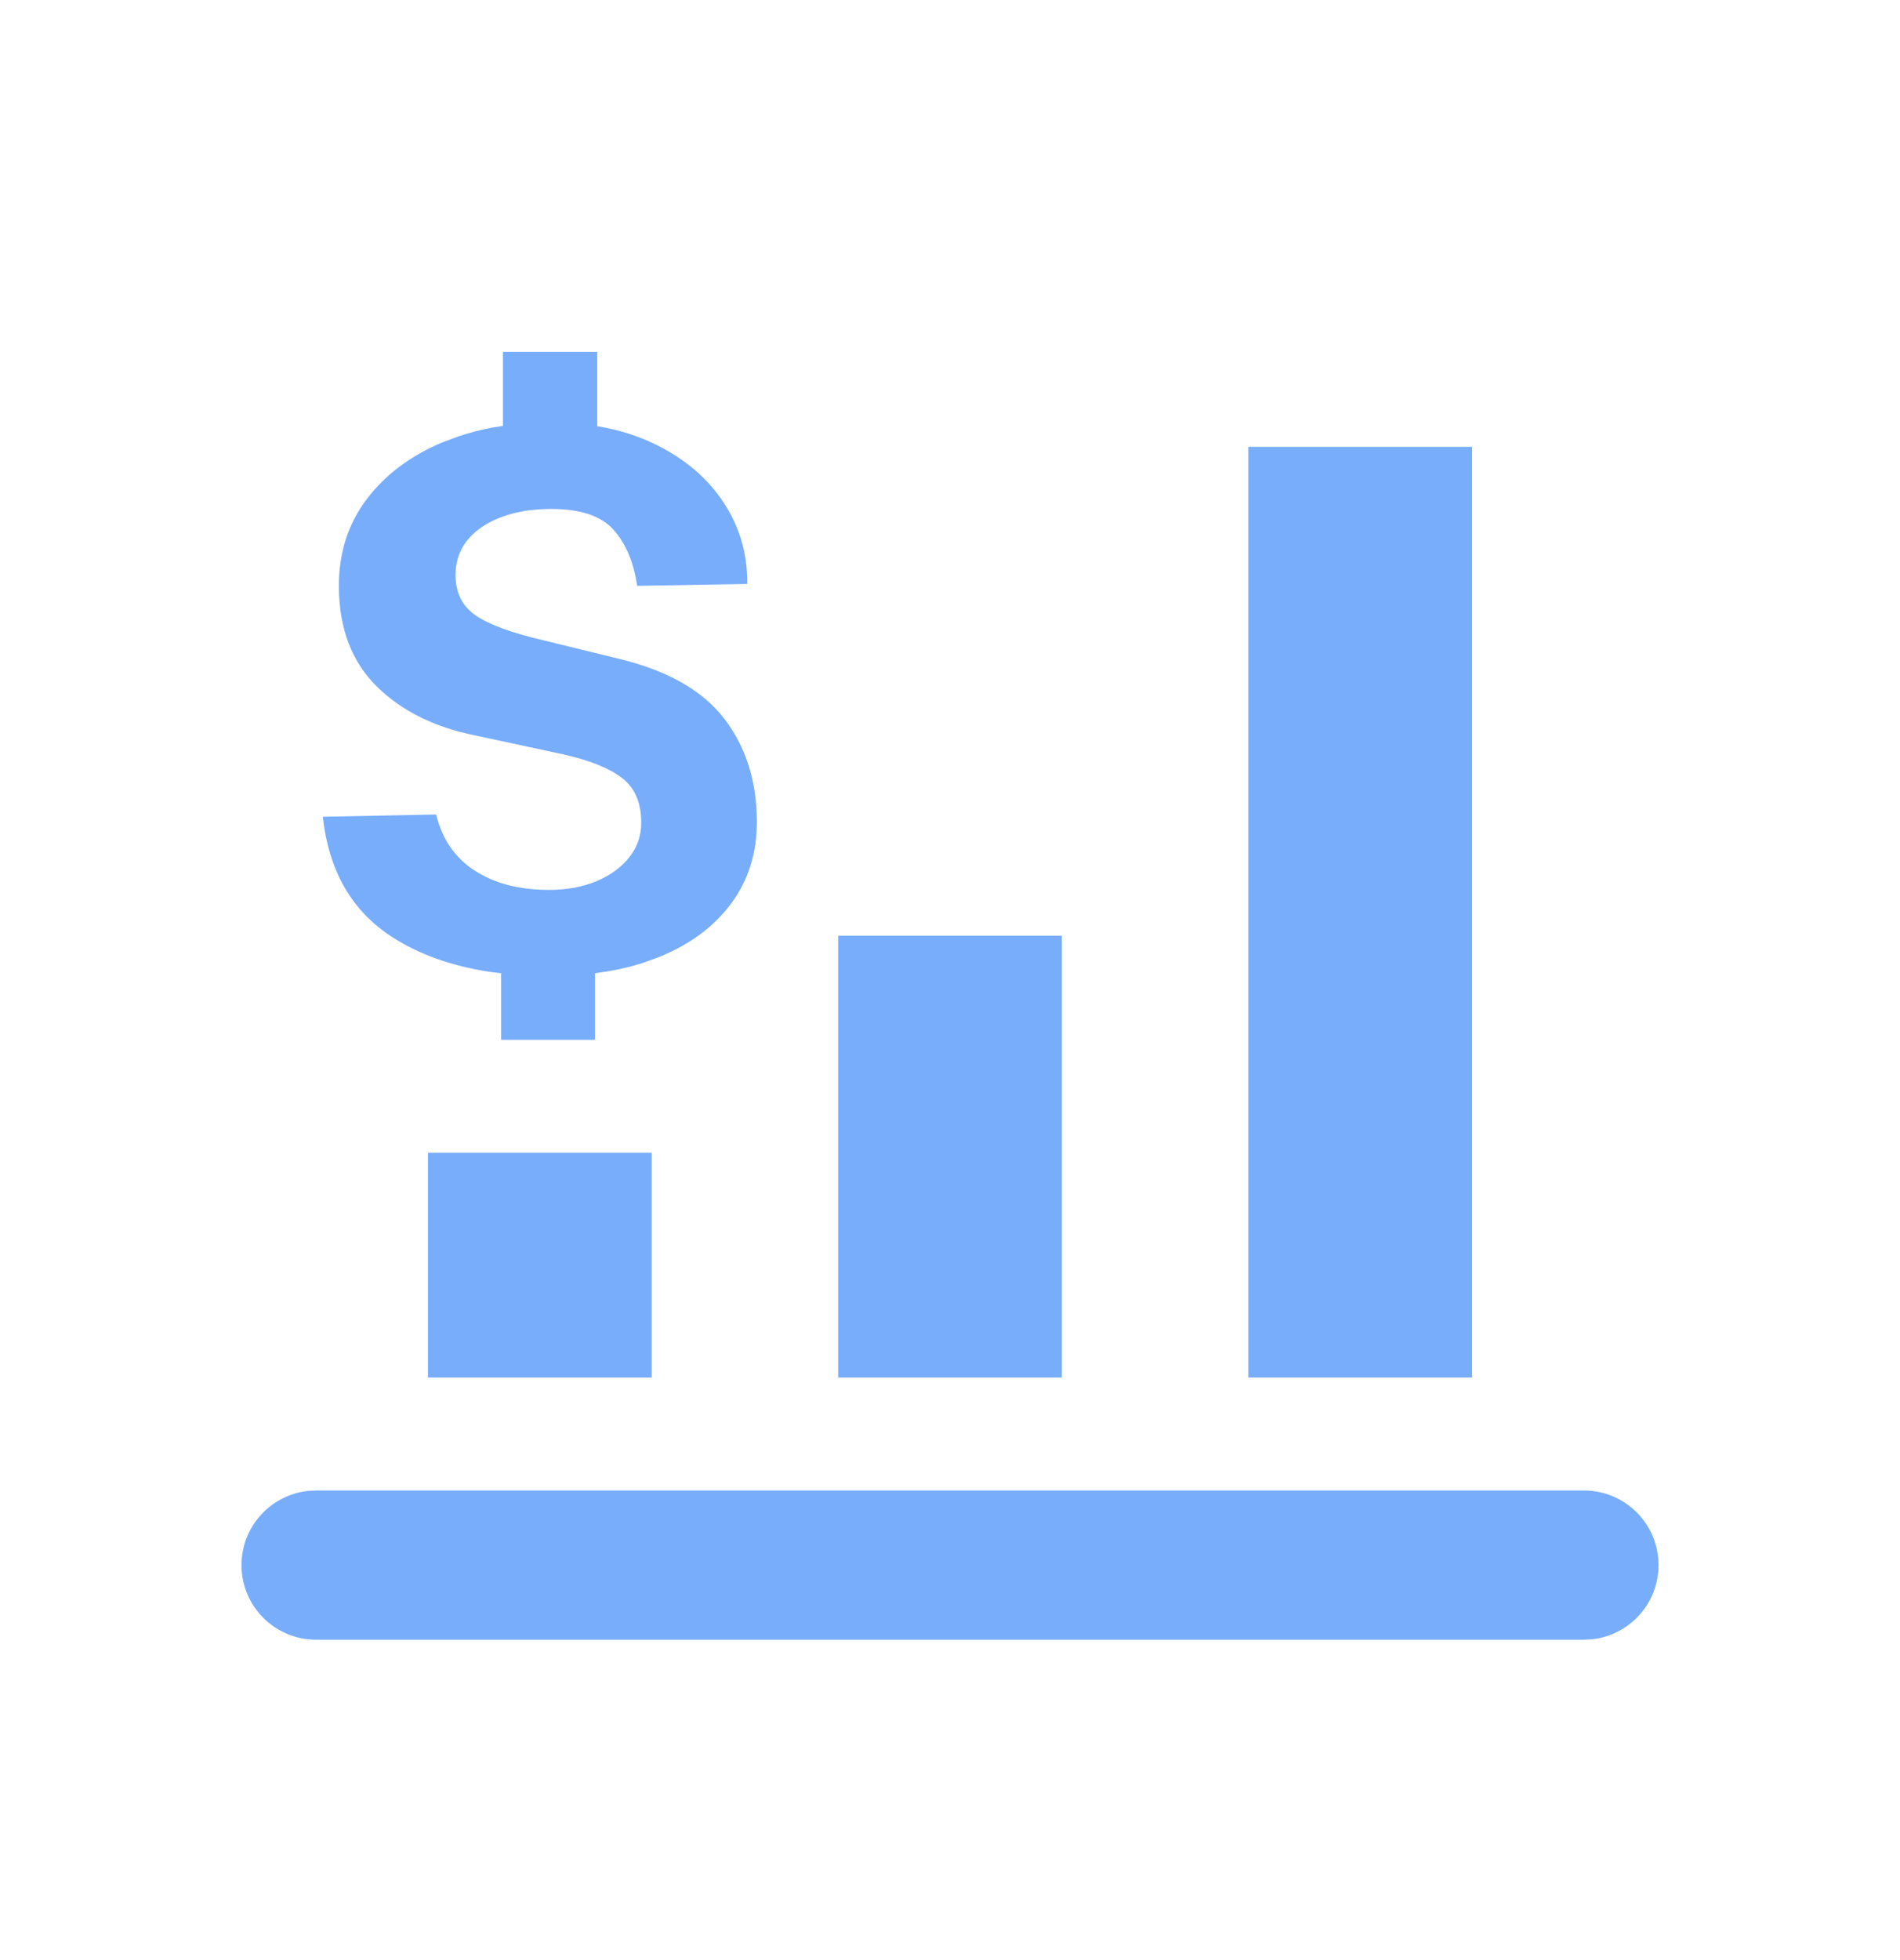 <?xml version="1.0" encoding="utf-8"?>
<svg xmlns="http://www.w3.org/2000/svg" fill="none" height="33" viewBox="0 0 32 33" width="32">
  <path clip-rule="evenodd" d="M10.021 16.385V17.506H8.439V16.386L8.235 16.36C7.6 16.262 7.057 16.068 6.605 15.776C5.926 15.339 5.537 14.664 5.437 13.751L7.346 13.713C7.446 14.127 7.663 14.443 7.996 14.658C8.329 14.874 8.746 14.982 9.249 14.982C9.55 14.982 9.817 14.932 10.05 14.834C10.282 14.736 10.465 14.602 10.599 14.432C10.733 14.263 10.8 14.069 10.8 13.851C10.8 13.516 10.693 13.266 10.48 13.101C10.266 12.935 9.937 12.802 9.494 12.702L8.005 12.382C7.314 12.243 6.761 11.968 6.344 11.556C5.927 11.143 5.715 10.59 5.707 9.895C5.702 9.325 5.856 8.832 6.168 8.415C6.48 7.999 6.905 7.678 7.443 7.451L7.718 7.348C7.904 7.285 8.098 7.235 8.3 7.197L8.47 7.171V5.925H10.059V7.176L10.086 7.18C10.433 7.24 10.75 7.34 11.036 7.48C11.536 7.725 11.921 8.053 12.191 8.466C12.461 8.878 12.592 9.333 12.584 9.832L10.731 9.863C10.672 9.461 10.538 9.145 10.329 8.915C10.12 8.684 9.772 8.569 9.286 8.569C9.035 8.569 8.811 8.597 8.614 8.651C8.418 8.705 8.248 8.782 8.106 8.88C7.963 8.979 7.856 9.095 7.782 9.229C7.709 9.363 7.672 9.514 7.672 9.681C7.672 9.945 7.761 10.153 7.939 10.306C8.117 10.459 8.453 10.6 8.947 10.73L10.411 11.088C11.235 11.285 11.831 11.622 12.197 12.099C12.564 12.576 12.747 13.156 12.747 13.839C12.747 14.362 12.604 14.818 12.317 15.208C12.03 15.597 11.625 15.899 11.101 16.112L10.832 16.21C10.647 16.269 10.453 16.317 10.247 16.352L10.021 16.385ZM21.024 7.523H24.793V23.192H21.024V7.523ZM17.884 15.753H14.116V23.192H17.884V15.753ZM7.208 19.408H10.976V23.192H7.208V19.408ZM26.677 25.094C27.371 25.094 27.933 25.656 27.933 26.35C27.933 26.994 27.448 27.525 26.823 27.598L26.677 27.606H5.323C4.63 27.606 4.067 27.044 4.067 26.35C4.067 25.706 4.552 25.175 5.177 25.102L5.323 25.094H26.677Z" fill="#78ADFC" fill-rule="evenodd"/>
</svg>